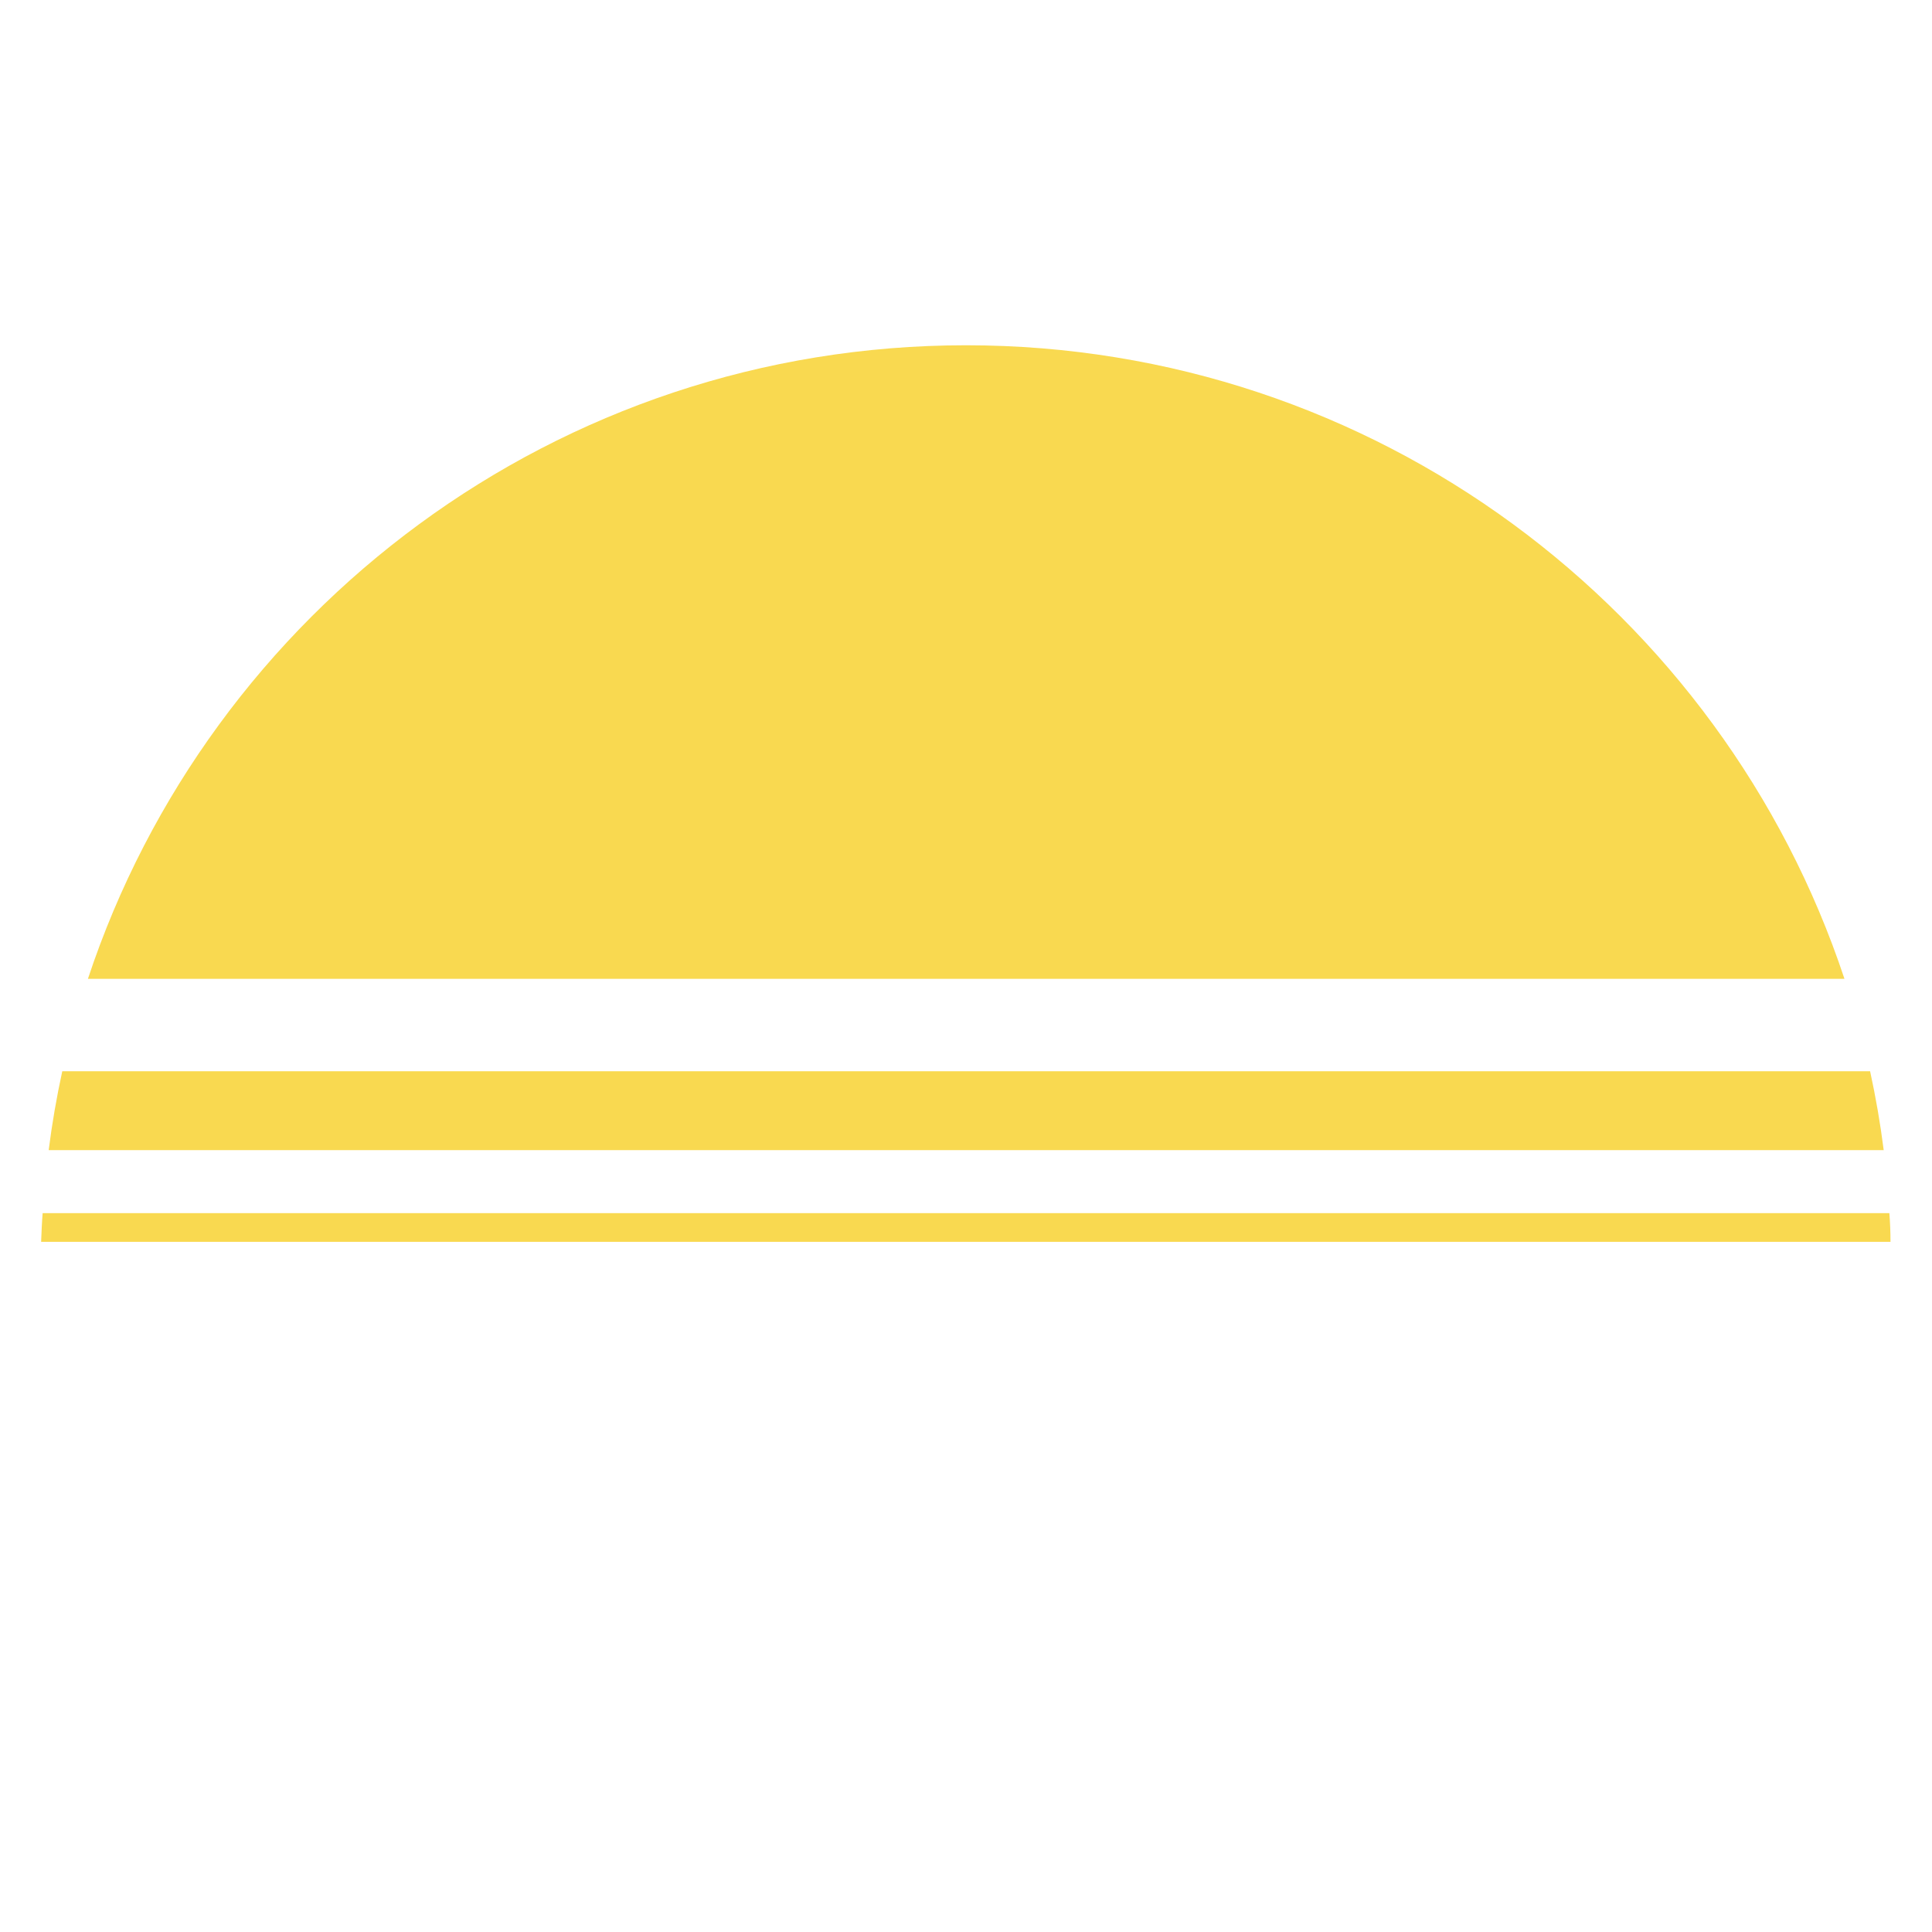 <?xml version="1.0" encoding="utf-8"?>
<!-- Generator: Adobe Illustrator 25.4.1, SVG Export Plug-In . SVG Version: 6.00 Build 0)  -->
<svg version="1.1" id="Calque_1" xmlns="http://www.w3.org/2000/svg" xmlns:xlink="http://www.w3.org/1999/xlink" x="0px" y="0px"
	 viewBox="0 0 512 512" style="enable-background:new 0 0 512 512;" xml:space="preserve">
<style type="text/css">
	.st0{fill:#F9D950;}
</style>
<path class="st0" d="M256,91.5c-108.4,0-200.4,70.4-232.7,167.9h465.5C456.4,161.8,364.4,91.5,256,91.5z"/>
<path class="st0" d="M16.5,283.9c-1.5,6.9-2.7,13.8-3.6,20.9h486.3c-0.9-7.1-2.1-14-3.6-20.9H16.5z"/>
<path class="st0" d="M500.7,321.5H11.3c-0.2,2.5-0.3,5-0.4,7.6h490.1C501,326.5,500.9,324,500.7,321.5z"/>
</svg>

